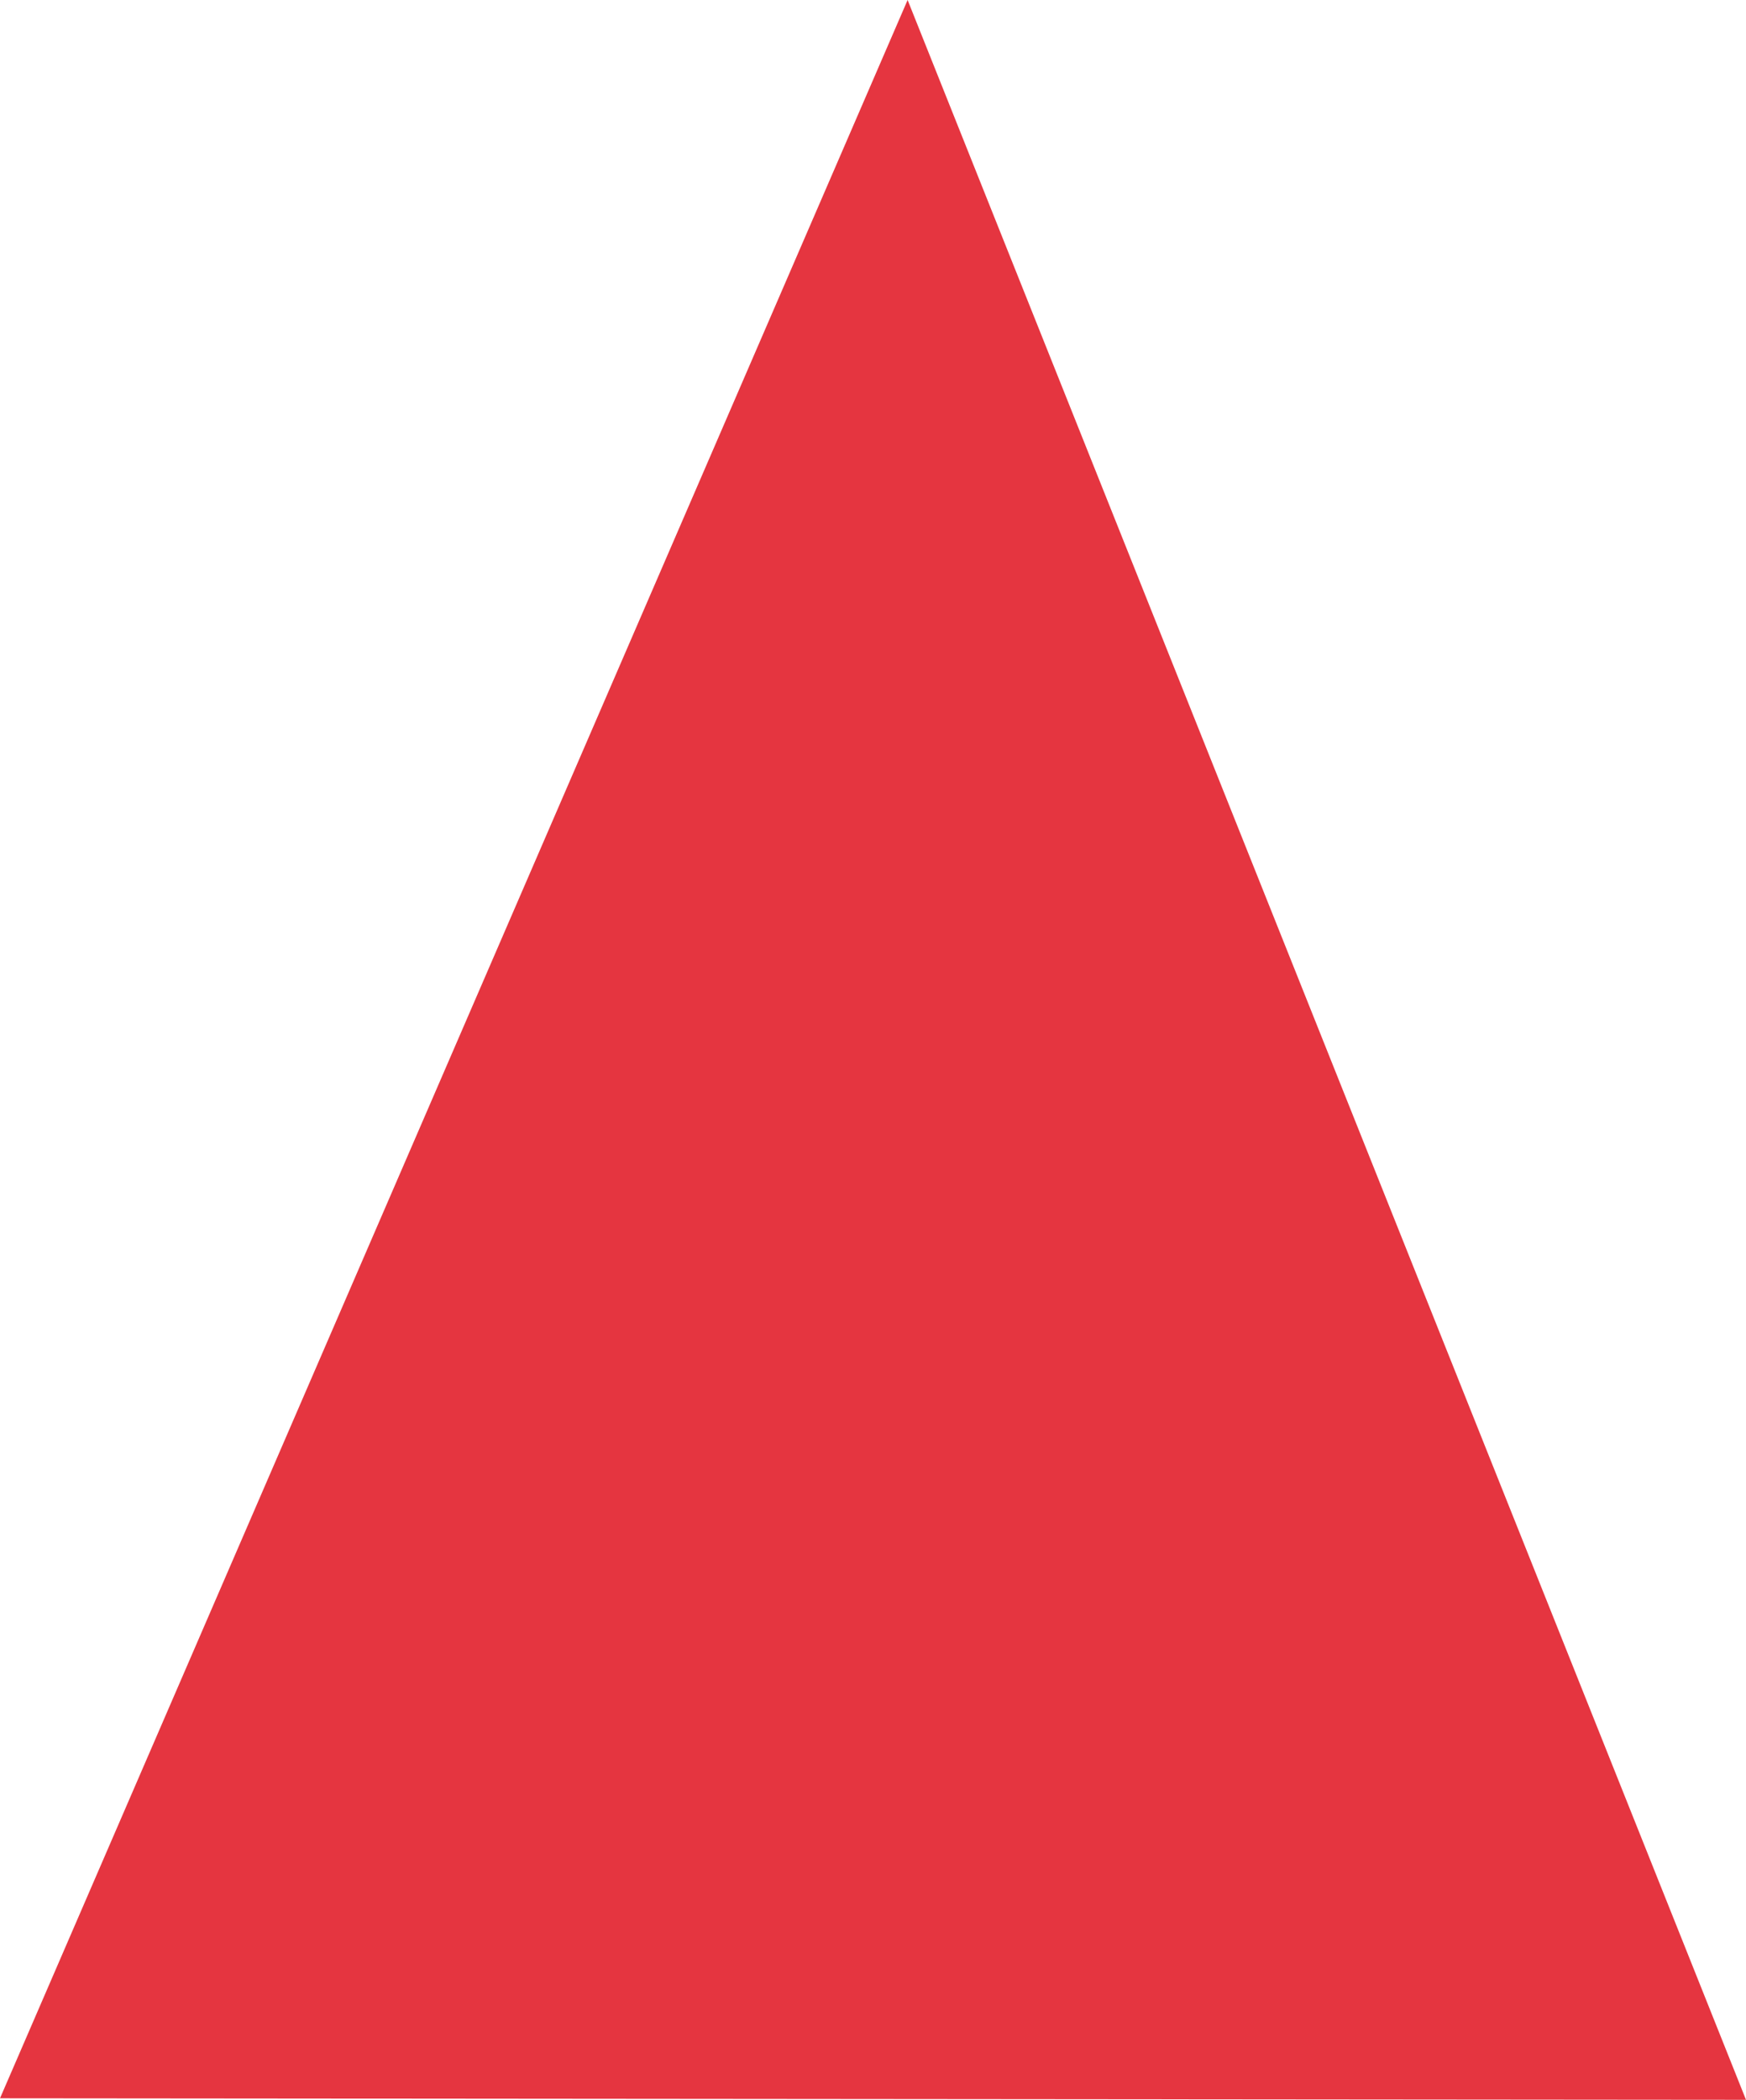 <?xml version="1.0" encoding="utf-8"?>
<!-- Generator: Adobe Illustrator 15.0.2, SVG Export Plug-In . SVG Version: 6.00 Build 0)  -->
<!DOCTYPE svg PUBLIC "-//W3C//DTD SVG 1.0//EN" "http://www.w3.org/TR/2001/REC-SVG-20010904/DTD/svg10.dtd">
<svg version="1.0" id="Calque_1" xmlns="http://www.w3.org/2000/svg" xmlns:xlink="http://www.w3.org/1999/xlink" x="0px" y="0px"
	 width="103.67px" height="124.6px" viewBox="0 0 103.67 124.6" enable-background="new 0 0 103.67 124.6" xml:space="preserve">
<polygon fill="#E53540" points="0,124.51 103.67,124.6 53.89,0 "/>
</svg>
